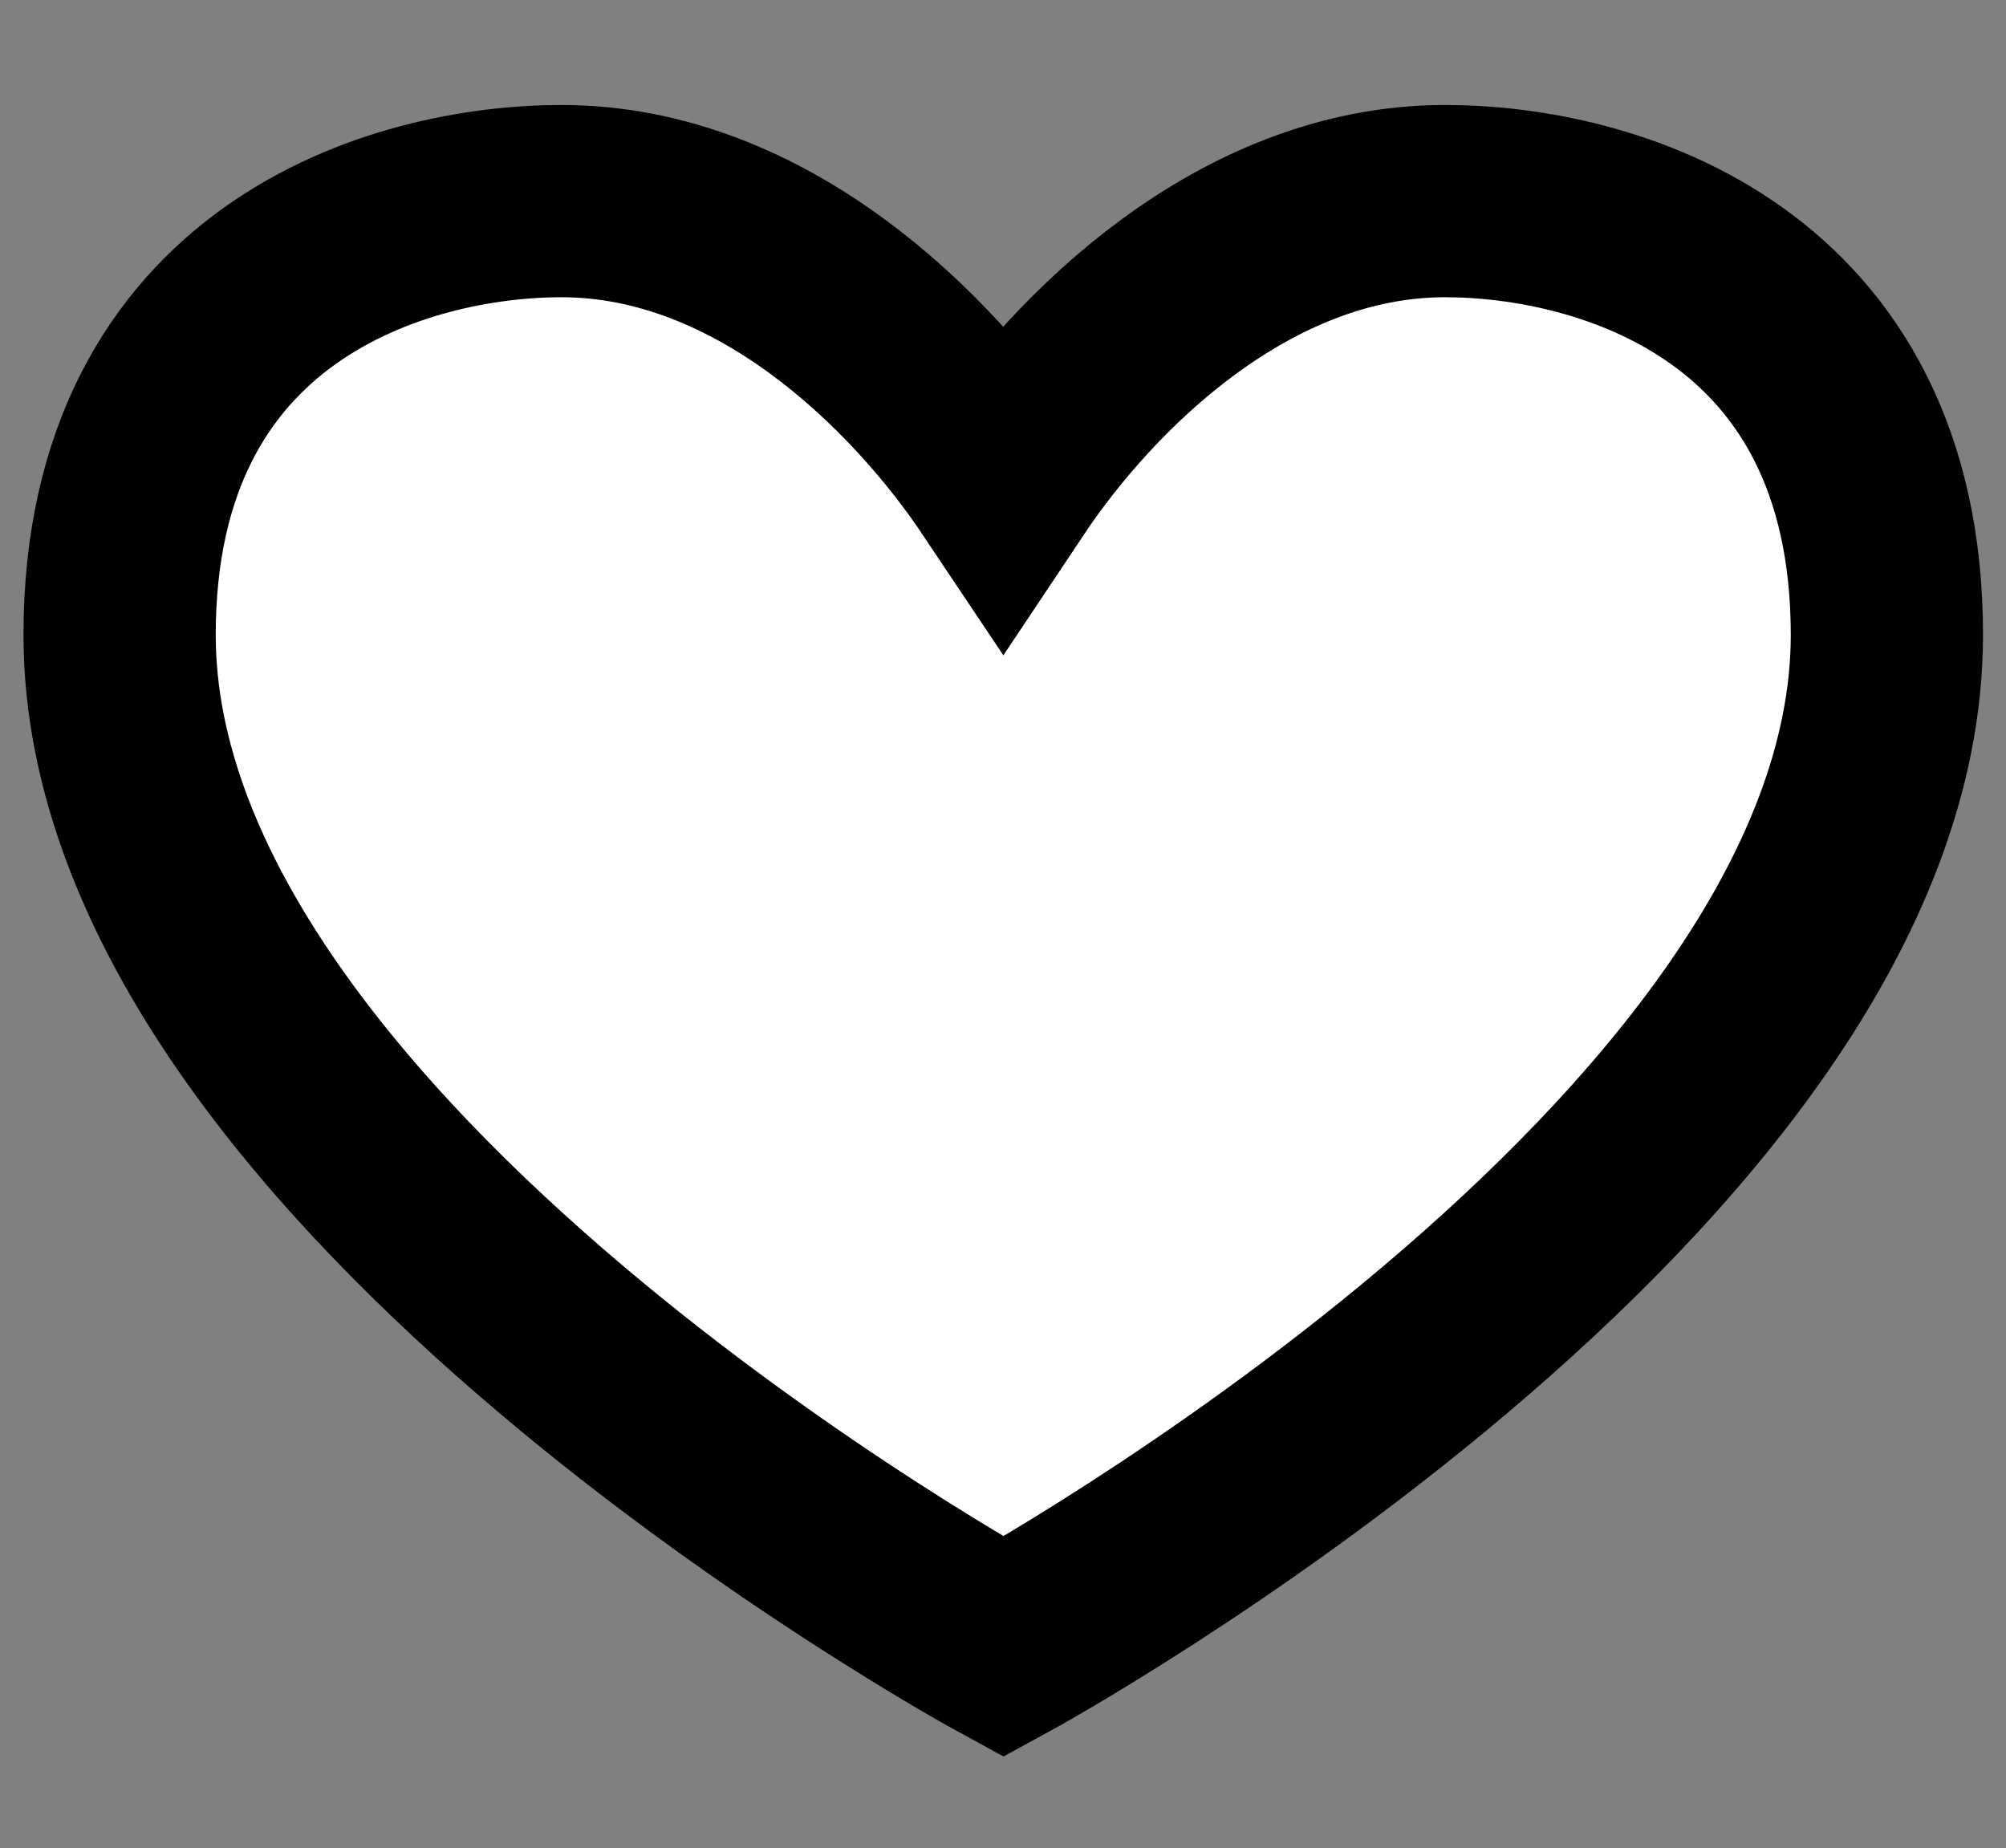 <?xml version="1.0" encoding="utf-8"?>
<!-- Generator: Adobe Illustrator 26.0.0, SVG Export Plug-In . SVG Version: 6.00 Build 0)  -->
<svg version="1.1" id="Слой_1" xmlns="http://www.w3.org/2000/svg" xmlns:xlink="http://www.w3.org/1999/xlink" x="0px" y="0px"
	 viewBox="0 0 800 737" style="enable-background:new 0 0 800 737;" xml:space="preserve">
<rect x="0" y="0" width="800" height="737" fill="#808080" stroke="none"/>
<style type="text/css">
	.st0{fill:#FFFFFF;}
	.st1{fill:none;stroke:#000000;stroke-width:76.667;stroke-miterlimit:133.333;}
</style>
<path class="st0" d="M47.7,253.2c0-140.9,112.1-173,176.2-173c80.1,0,144.1,64.1,176.2,112.1c32-48,96.1-112.1,176.2-112.1
	c64.1,0,176.2,32,176.2,173c0,211.4-352.3,403.6-352.3,403.6S47.7,464.6,47.7,253.2z"/>
<path class="st1" d="M47.7,253.2c0-140.9,112.1-173,176.2-173c80.1,0,144.1,64.1,176.2,112.1c32-48,96.1-112.1,176.2-112.1
	c64.1,0,176.2,32,176.2,173c0,211.4-352.3,403.6-352.3,403.6S47.7,464.6,47.7,253.2z"/>
</svg>
